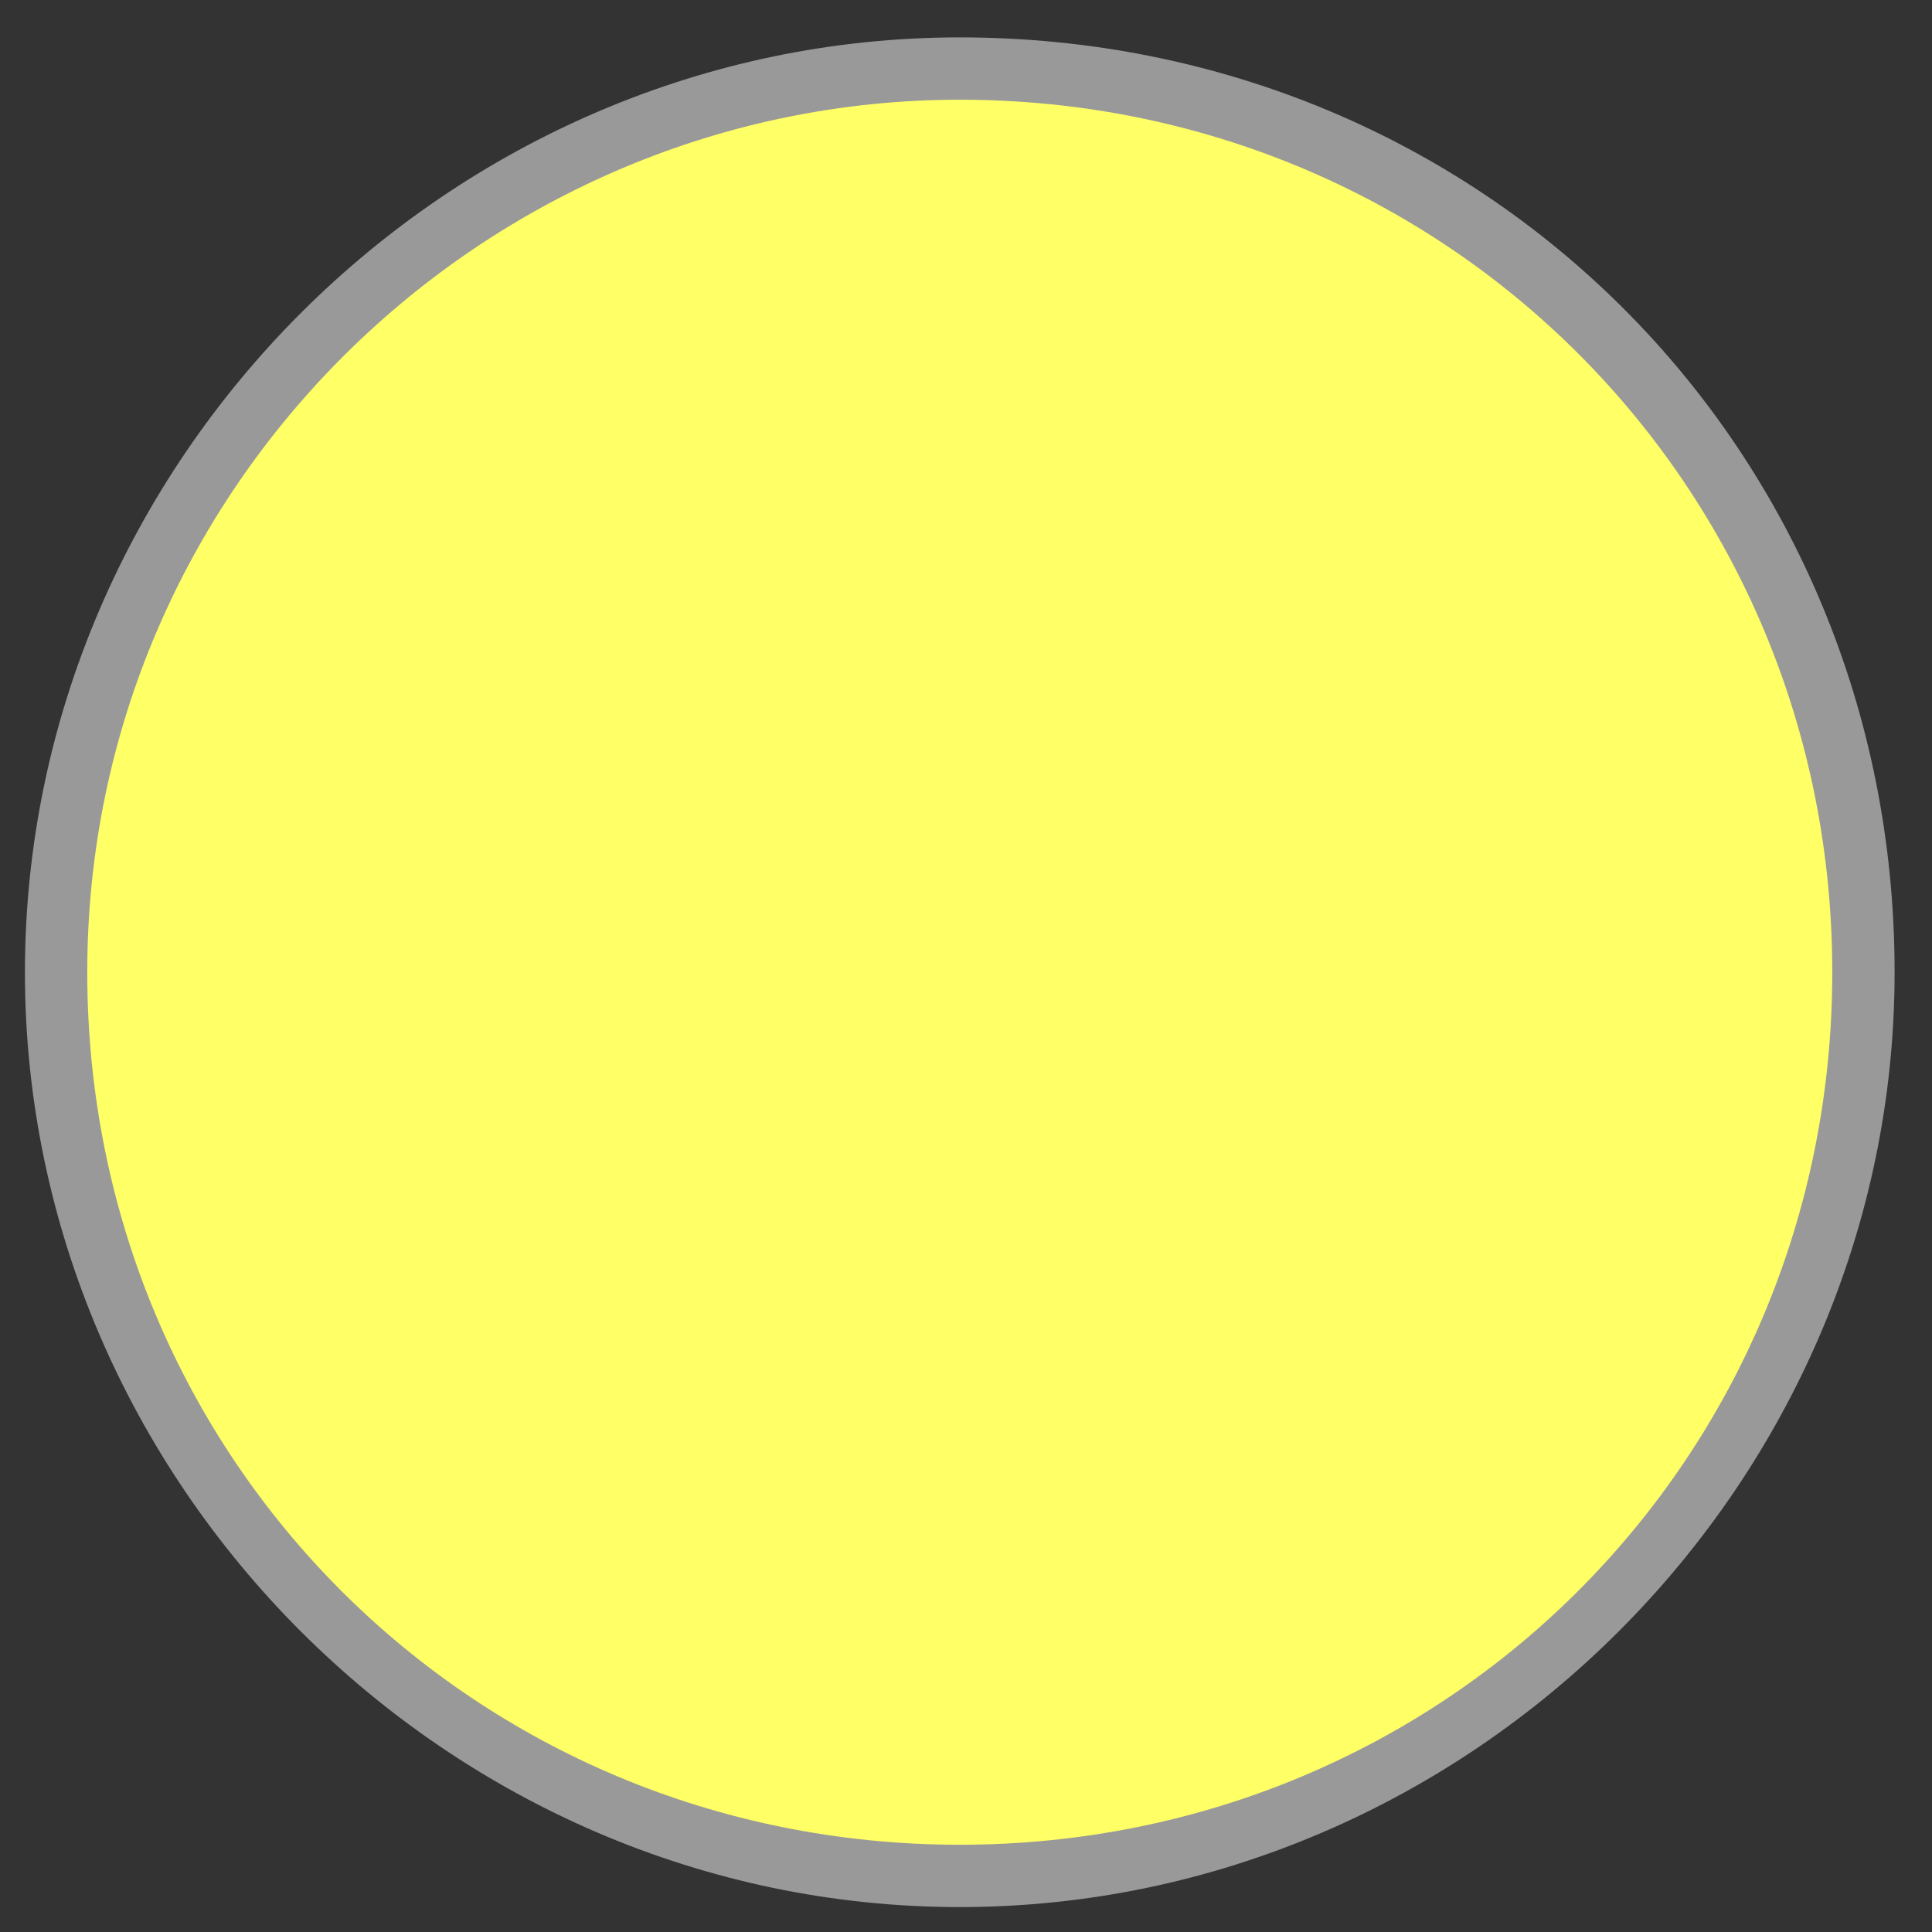 <svg version="1.1" baseProfile="basic" id="Layer_1" xmlns="http://www.w3.org/2000/svg" x="0" y="0"
     viewBox="0 0 15.5 15.5" xml:space="preserve"><rect x="0" y="0" width="15.5" height="15.5" fill="#333333" stroke="none"/><style/>
  <circle cx="7.8" cy="7.8" r="7.3" fill="#ff6"/>
  <path
    d="M7.7.8c3.9 0 7 3.1 7 7s-3.1 7-7 7-7-3.1-7-7 3.2-7 7-7m0-.5C3.6.3.2 3.7.2 7.8s3.4 7.5 7.5 7.5 7.5-3.4 7.5-7.5c0-4.2-3.3-7.5-7.5-7.5z"
    fill="#999"/></svg>
